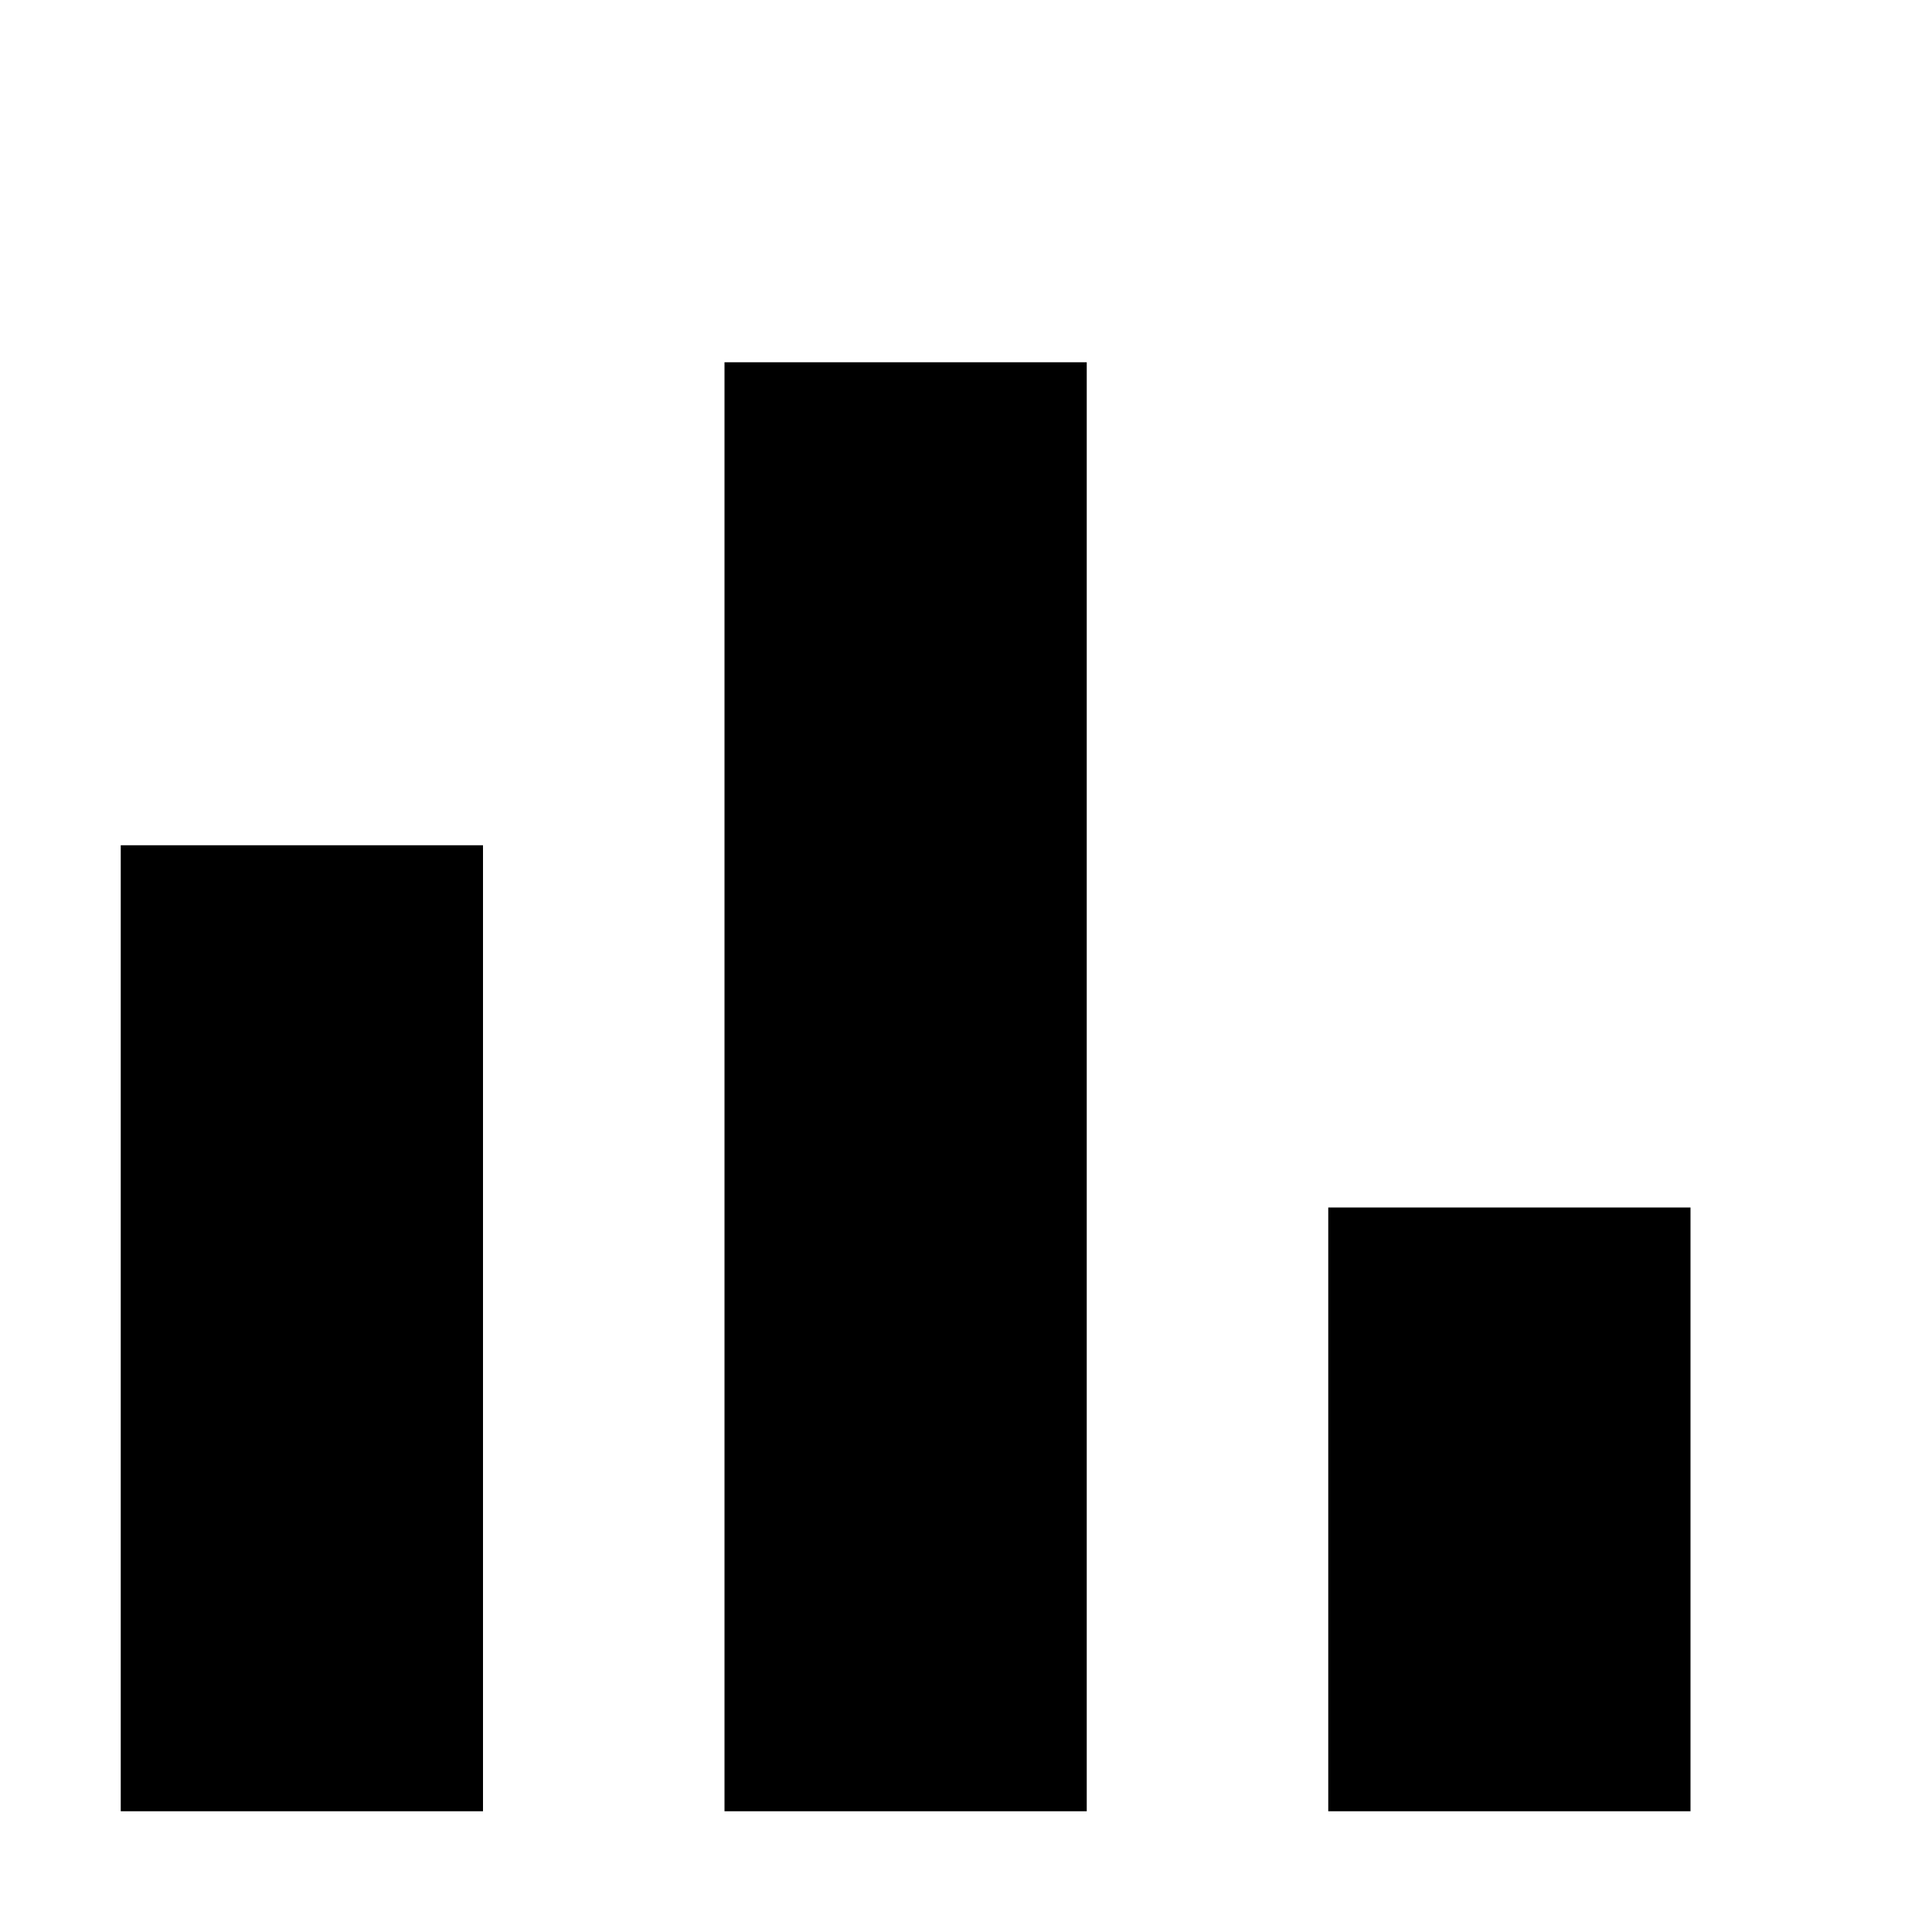 <svg xmlns="http://www.w3.org/2000/svg" viewBox="0 0 16 16" fill="currentColor">
  <rect x="1" y="7" width="3" height="8"/>
  <rect x="6" y="3" width="3" height="12"/>
  <rect x="11" y="10" width="3" height="5"/>
</svg>
